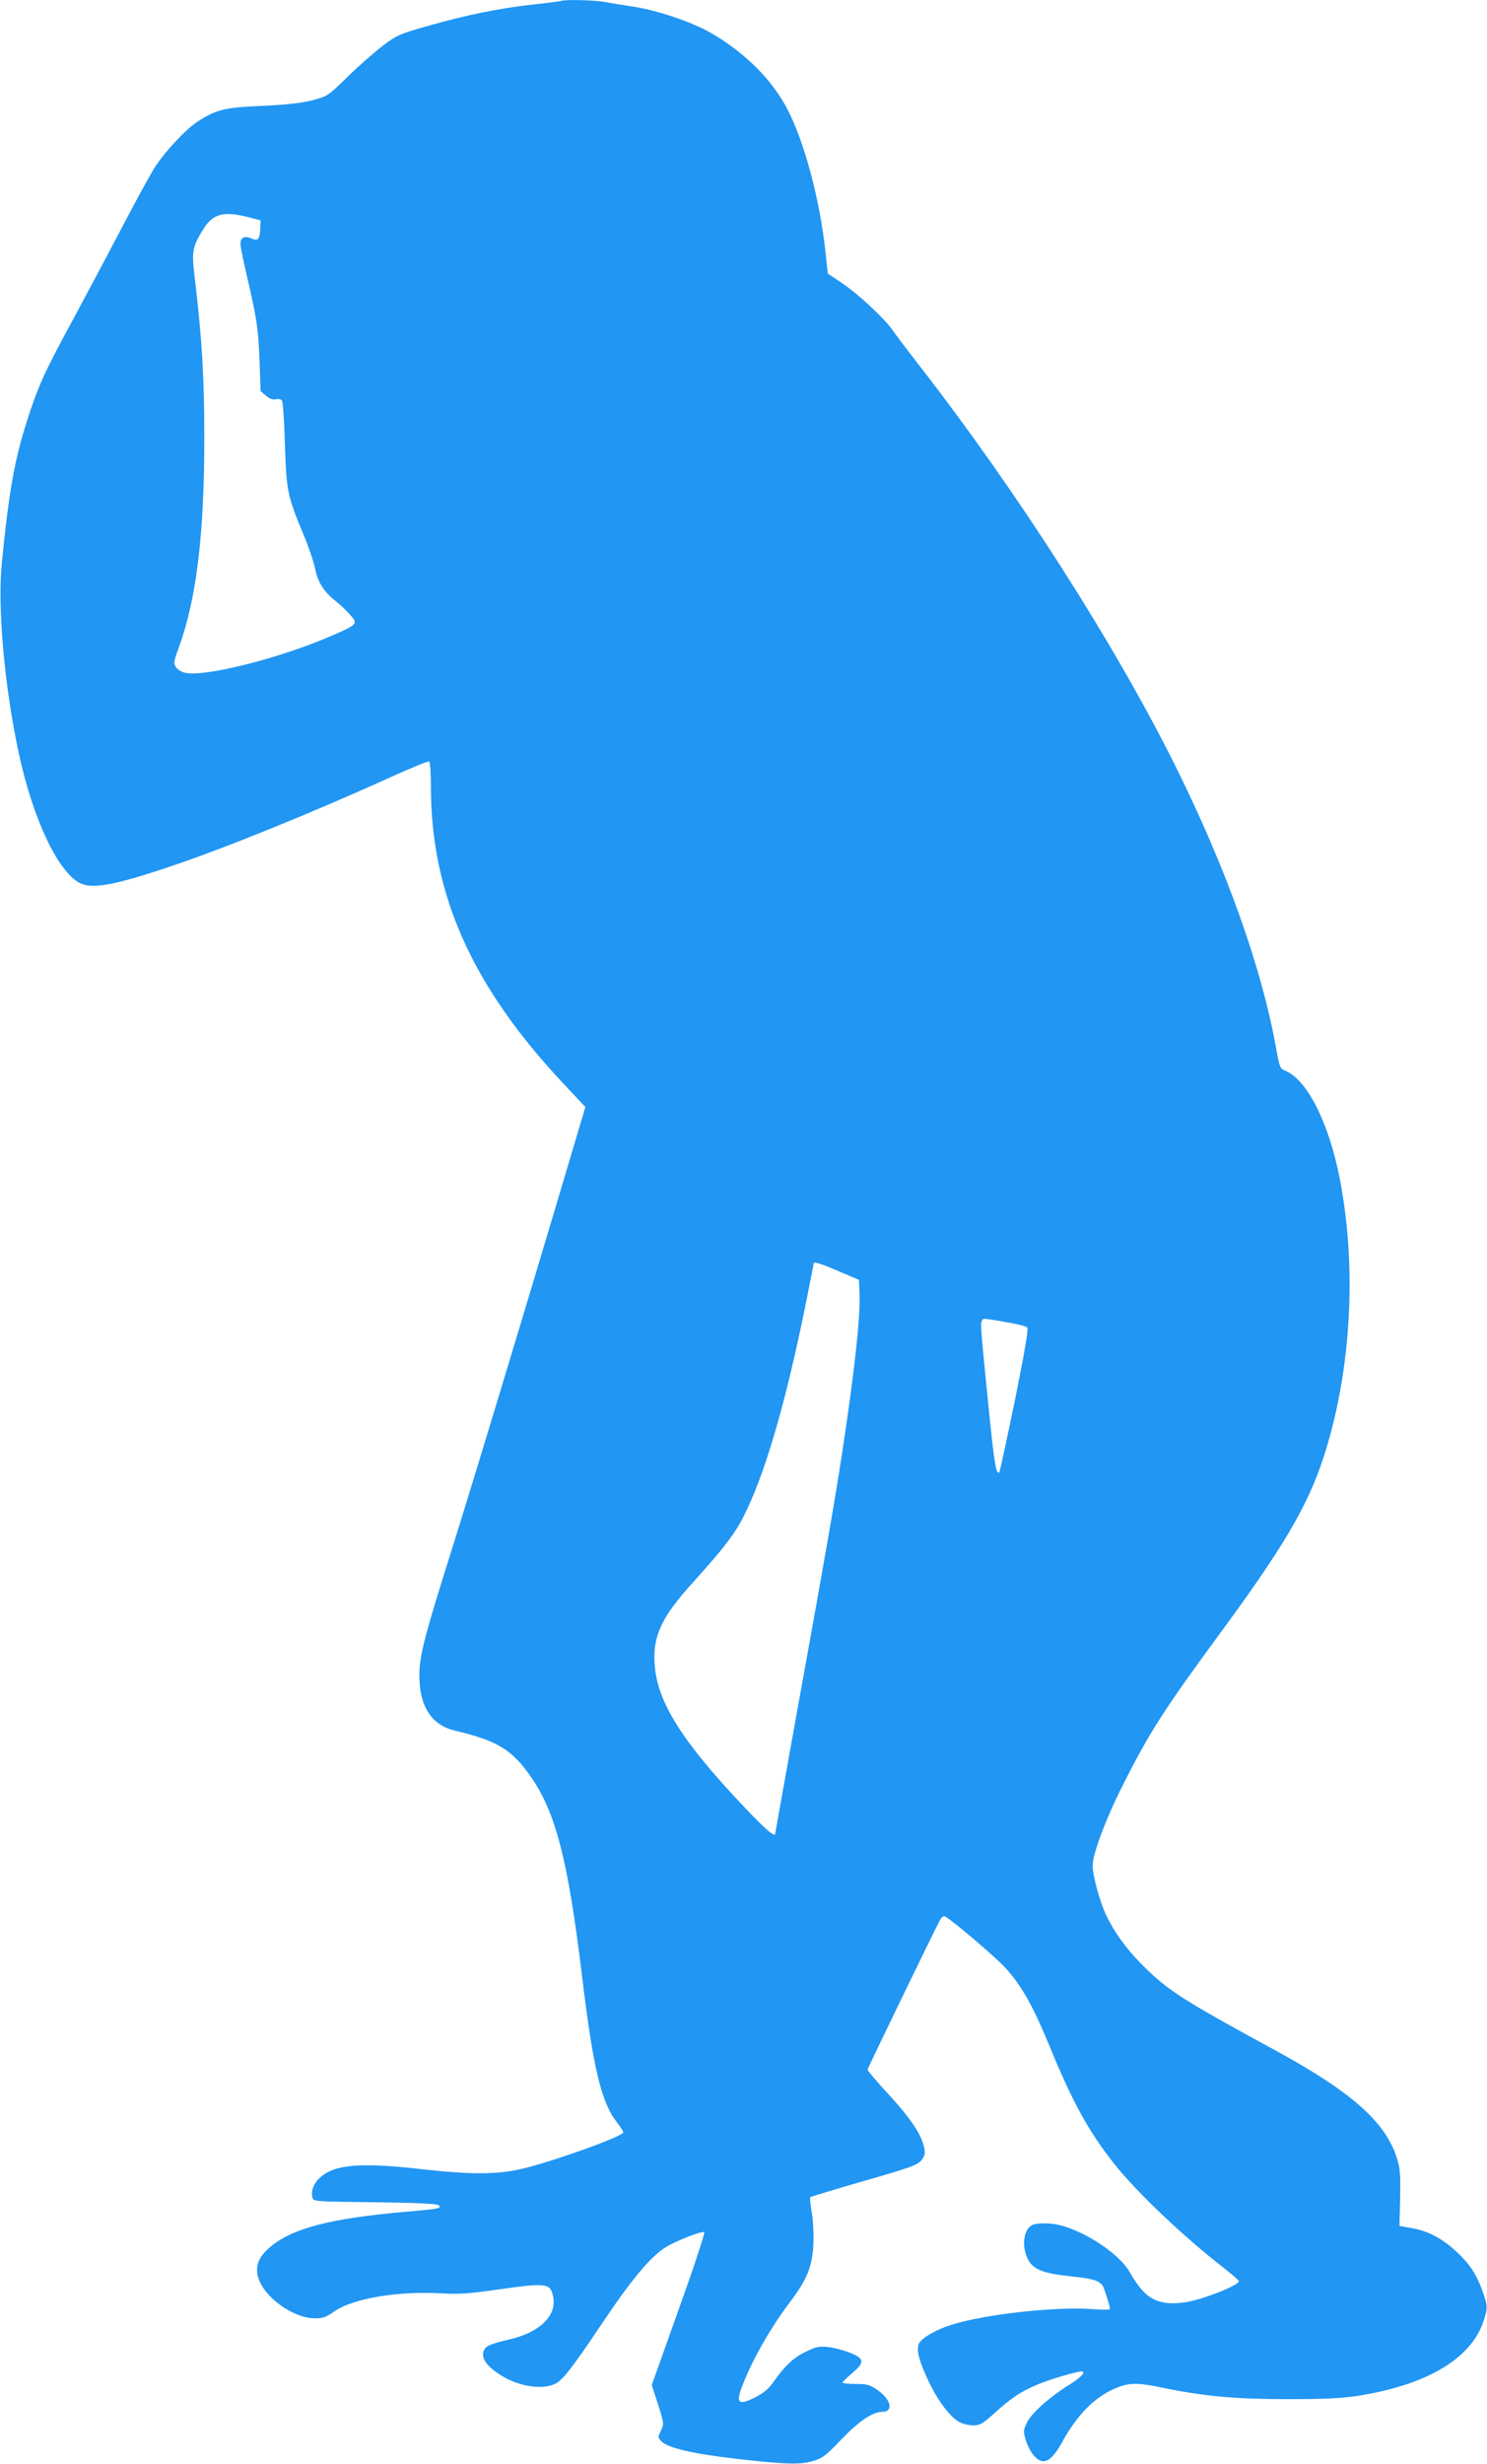 <?xml version="1.0" standalone="no"?>
<!DOCTYPE svg PUBLIC "-//W3C//DTD SVG 20010904//EN"
 "http://www.w3.org/TR/2001/REC-SVG-20010904/DTD/svg10.dtd">
<svg version="1.0" xmlns="http://www.w3.org/2000/svg"
 width="773pt" height="1280pt" viewBox="0 0 773 1280"
 preserveAspectRatio="xMidYMid meet">
<g transform="translate(0,1280) scale(0.1,-0.1)"
fill="#2196f3" stroke="none">
<path d="M2915 12795 c-5 -2 -72 -11 -149 -19 -175 -20 -338 -53 -539 -110
-149 -42 -163 -48 -235 -102 -42 -32 -125 -104 -183 -161 -104 -102 -107 -103
-185 -124 -56 -14 -131 -23 -259 -29 -196 -8 -240 -19 -335 -80 -63 -40 -170
-154 -225 -239 -23 -36 -100 -176 -170 -311 -71 -135 -186 -351 -256 -481
-146 -268 -182 -347 -238 -524 -66 -204 -95 -370 -132 -745 -22 -228 14 -634
87 -976 73 -343 203 -621 318 -681 64 -33 175 -14 461 82 285 95 740 279 1159
469 104 47 192 83 197 80 5 -3 9 -61 9 -130 0 -560 214 -1039 692 -1547 l111
-118 -133 -447 c-184 -619 -456 -1517 -552 -1822 -167 -530 -185 -602 -176
-729 10 -133 72 -216 183 -242 221 -52 299 -100 397 -243 128 -186 191 -434
263 -1026 59 -491 101 -664 185 -770 16 -21 30 -42 30 -48 0 -21 -386 -159
-542 -193 -120 -26 -257 -26 -499 1 -323 37 -457 26 -533 -41 -36 -31 -52 -74
-41 -108 5 -18 21 -19 325 -22 228 -3 323 -8 331 -16 16 -16 -1 -19 -166 -33
-403 -35 -601 -87 -718 -190 -52 -46 -69 -90 -57 -144 23 -102 179 -219 295
-220 42 -1 59 5 102 35 96 68 329 107 553 95 95 -6 147 -2 295 19 261 37 277
34 291 -40 18 -98 -73 -184 -233 -220 -98 -23 -122 -34 -130 -63 -9 -35 15
-71 77 -113 93 -64 217 -87 293 -55 38 15 96 90 237 301 159 238 259 359 340
410 55 34 192 87 201 78 4 -4 -55 -185 -133 -401 l-140 -393 33 -101 c31 -98
31 -101 15 -135 -16 -33 -16 -37 0 -54 33 -37 169 -68 410 -95 240 -27 313
-29 378 -10 52 15 68 27 150 113 90 94 162 143 212 143 62 0 46 66 -28 116
-37 25 -52 29 -110 29 -38 0 -68 3 -68 7 0 4 23 26 50 49 67 57 65 76 -14 107
-33 13 -83 26 -113 29 -46 5 -62 1 -117 -26 -63 -31 -106 -71 -169 -161 -21
-30 -51 -54 -86 -72 -94 -48 -109 -35 -70 63 54 138 147 299 249 434 84 111
112 179 118 291 3 55 -1 126 -8 169 -7 42 -11 78 -8 80 3 3 128 41 278 84 236
68 277 82 298 106 19 23 22 35 17 64 -14 73 -71 157 -210 307 -47 51 -85 97
-85 102 0 7 335 698 379 782 5 8 13 15 19 15 18 0 260 -205 321 -271 81 -90
141 -195 226 -402 123 -299 205 -447 340 -617 115 -145 361 -378 565 -536 44
-34 80 -66 80 -70 0 -22 -184 -94 -274 -109 -102 -16 -169 0 -221 54 -22 23
-52 65 -67 93 -59 113 -282 251 -419 261 -47 3 -78 0 -94 -8 -48 -26 -56 -120
-16 -187 28 -45 81 -65 219 -79 113 -12 144 -21 164 -49 8 -10 38 -107 38
-121 0 -4 -43 -4 -95 0 -191 13 -545 -26 -720 -79 -92 -28 -170 -74 -180 -105
-11 -36 4 -89 54 -195 50 -103 112 -185 162 -210 15 -8 46 -15 68 -15 36 0 49
8 108 61 89 80 138 114 224 150 61 26 205 69 231 69 26 0 -1 -30 -60 -67 -102
-63 -195 -145 -221 -194 -20 -39 -22 -49 -12 -84 15 -56 46 -103 76 -117 36
-16 71 12 118 97 74 136 165 229 268 274 75 33 114 35 249 7 224 -46 383 -60
655 -60 190 0 277 4 363 17 356 56 586 191 652 383 25 73 25 82 -5 166 -31 86
-68 140 -138 204 -71 65 -142 103 -225 118 l-67 12 1 45 c6 218 5 245 -15 309
-59 186 -237 343 -626 555 -494 269 -564 314 -696 446 -85 85 -146 170 -190
262 -33 71 -69 204 -69 255 0 59 67 240 154 412 137 273 213 393 505 790 332
451 458 665 540 915 145 443 177 984 85 1455 -57 288 -168 508 -280 556 -30
13 -32 17 -49 111 -75 425 -262 947 -531 1486 -316 632 -819 1417 -1322 2064
-60 78 -124 161 -140 185 -42 62 -184 194 -269 250 l-70 47 -12 113 c-29 269
-108 567 -197 739 -80 155 -223 297 -400 399 -99 56 -272 115 -399 135 -55 8
-124 20 -154 25 -52 10 -205 13 -226 5z m-1625 -1123 l65 -17 -2 -44 c-3 -55
-12 -65 -46 -50 -35 16 -57 5 -57 -27 0 -14 14 -85 31 -157 55 -236 61 -280
68 -445 l6 -164 28 -24 c20 -17 35 -22 52 -18 14 3 26 0 31 -8 5 -7 12 -110
15 -228 8 -242 13 -266 97 -468 27 -64 54 -144 60 -176 13 -69 47 -122 106
-168 22 -17 56 -49 75 -71 43 -47 40 -51 -88 -107 -268 -117 -655 -216 -765
-196 -21 4 -42 16 -51 30 -14 20 -12 30 16 106 91 251 132 592 131 1095 0 309
-13 514 -48 807 -19 154 -16 174 46 272 48 76 105 90 230 58z m3071 -5477
l104 -44 3 -68 c6 -117 -26 -410 -89 -823 -41 -267 -80 -493 -225 -1293 -68
-378 -124 -690 -124 -692 0 -23 -47 17 -161 137 -326 344 -454 548 -466 744
-10 146 37 245 202 426 149 165 211 244 256 331 112 216 222 589 330 1125 21
107 39 196 39 198 0 11 38 0 131 -41z m866 -263 c57 -10 107 -22 113 -28 7 -7
-13 -125 -64 -379 -42 -202 -78 -370 -81 -373 -16 -17 -26 41 -54 318 -43 428
-44 447 -38 465 8 18 -1 18 124 -3z"/>
</g>
</svg>
